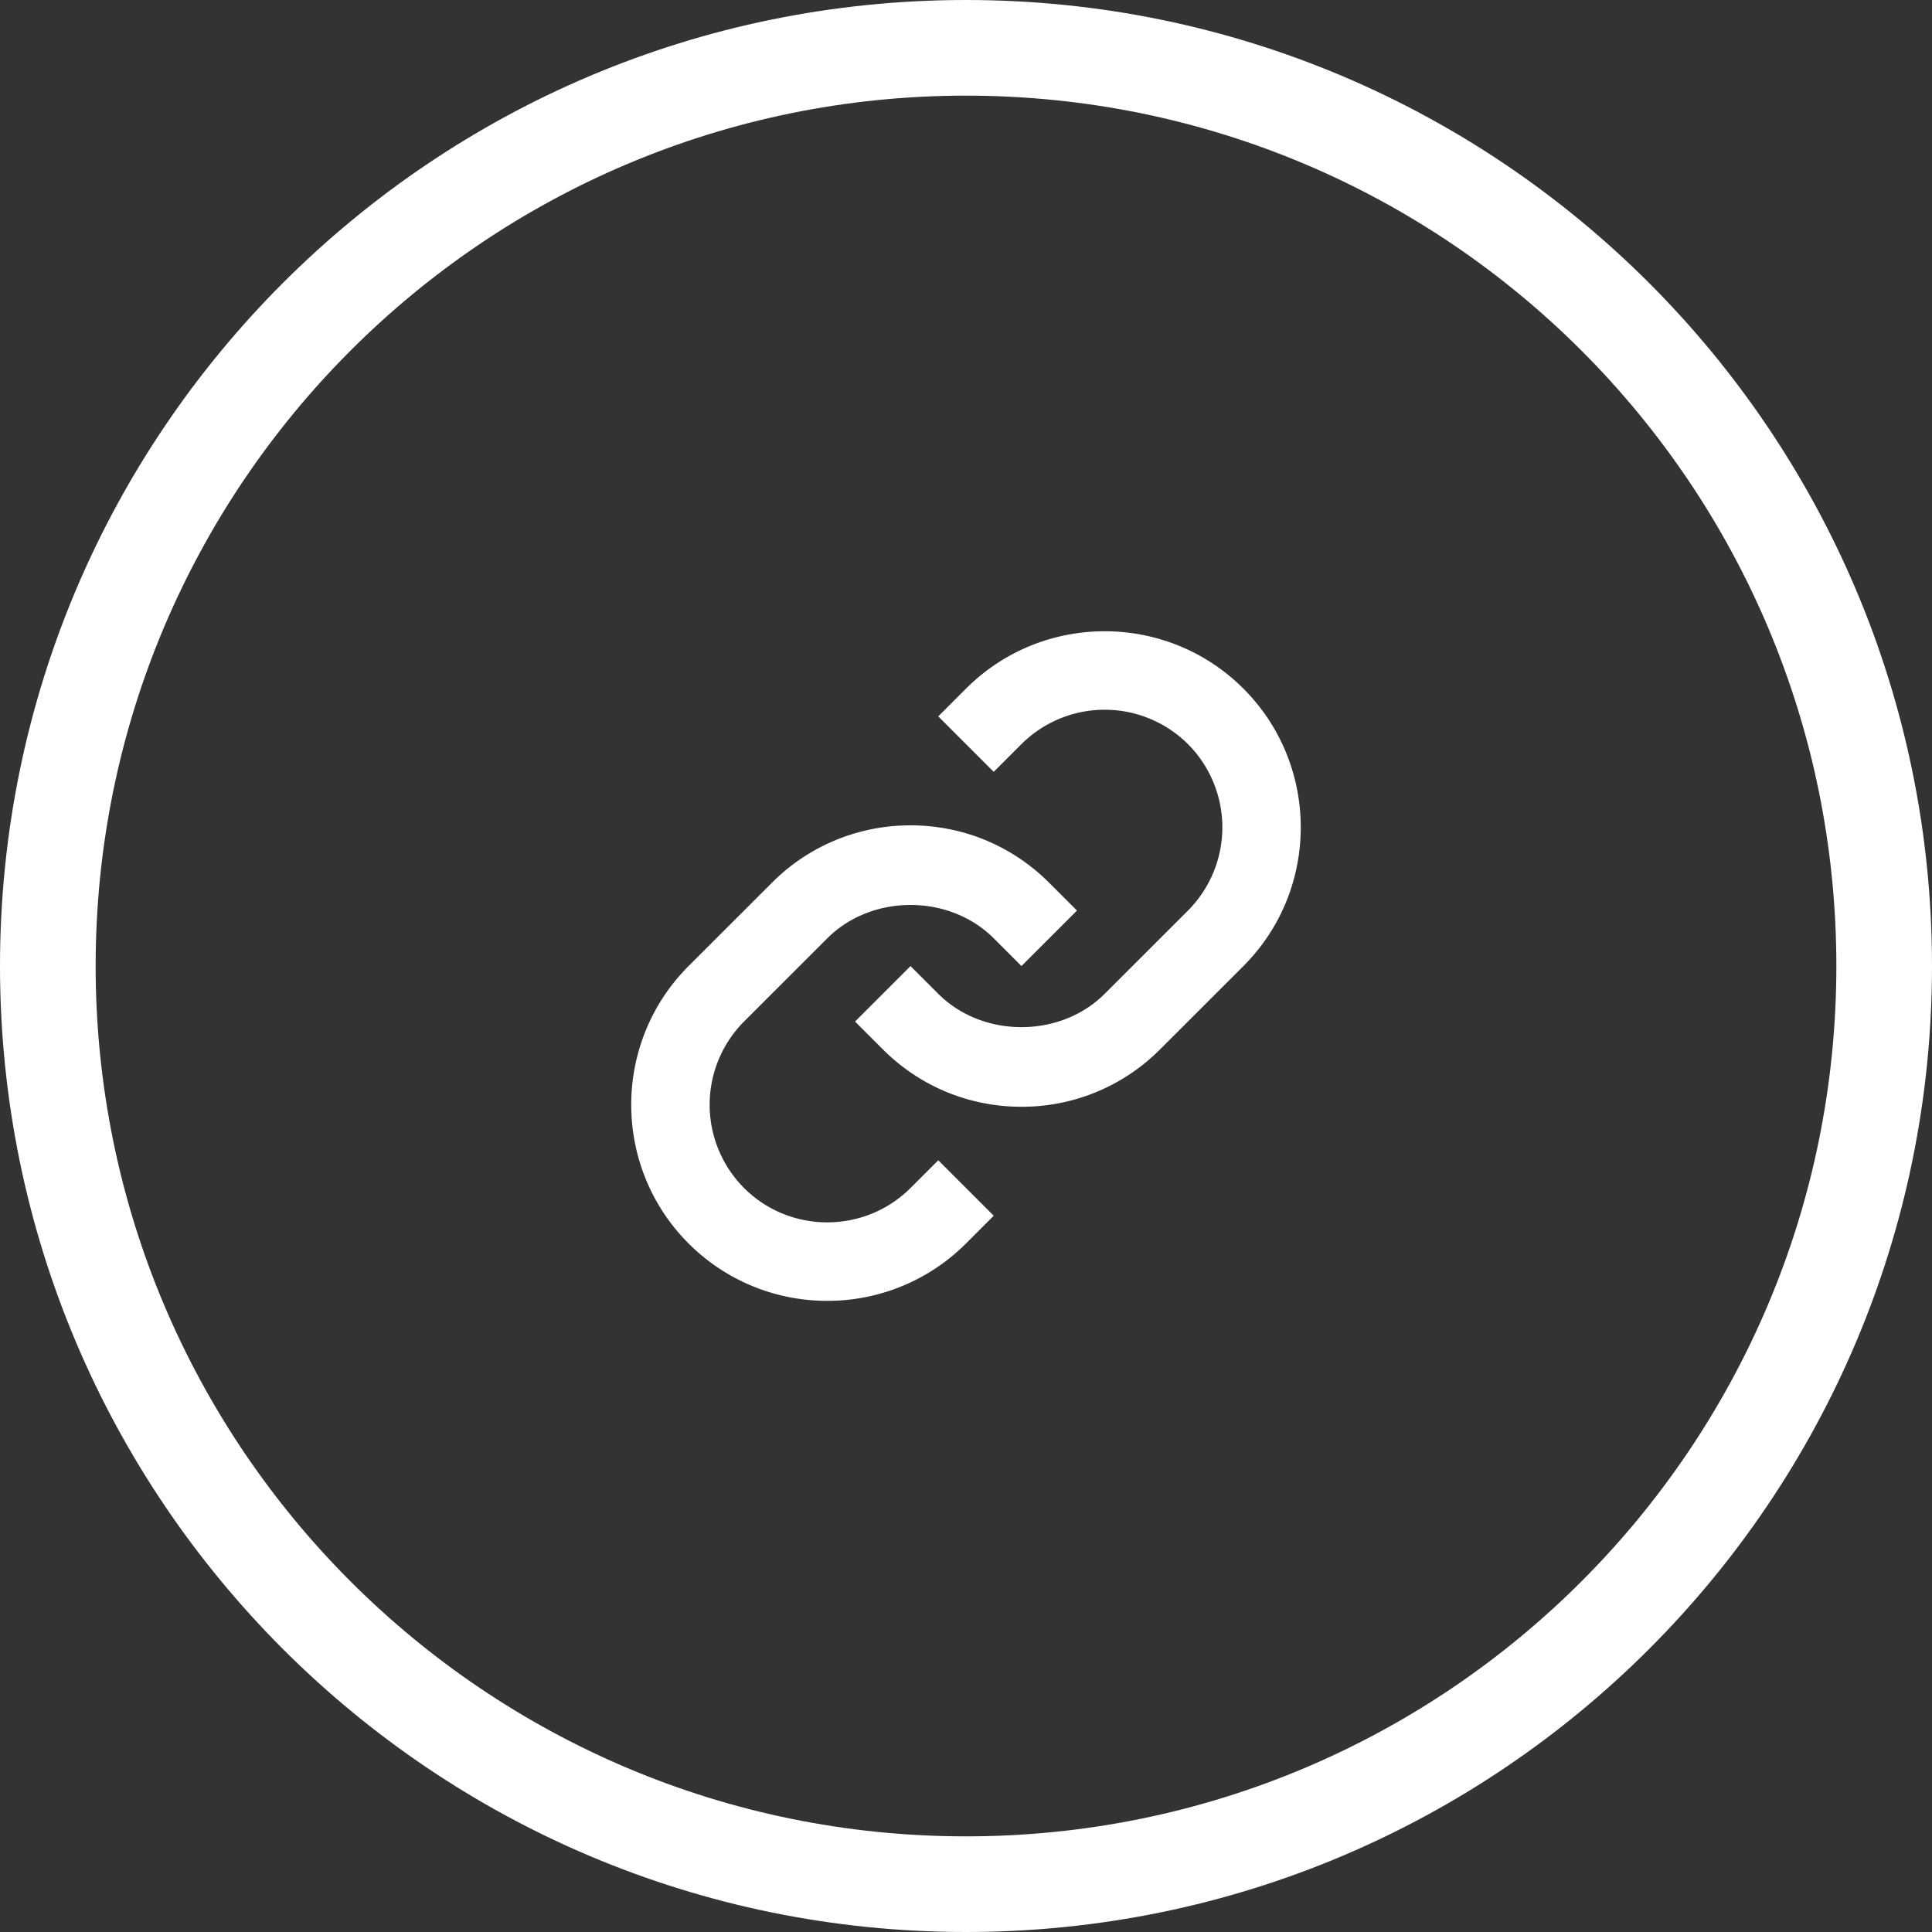<svg width="101" height="101" xmlns="http://www.w3.org/2000/svg"><rect width="100%" height="100%" fill="#333333" stroke="none"/><g fill="#FFF"><path d="M50.5 101c27.89 0 50.5-22.61 50.5-50.5S78.39 0 50.5 0 0 22.61 0 50.5 22.61 101 50.5 101zm0-5C25.371 96 5 75.629 5 50.5S25.371 5 50.5 5 96 25.371 96 50.5 75.629 96 50.5 96z"/><path d="M47.6 43.147c2.74 0 5.316 1.069 7.25 3.005l1.45 1.45-2.9 2.9-1.45-1.45c-2.324-2.324-6.377-2.324-8.7 0l-4.353 4.35a6.164 6.164 0 0 0 0 8.703c2.4 2.398 6.303 2.394 8.703 0l1.45-1.45 2.9 2.9-1.45 1.45a10.219 10.219 0 0 1-7.253 3 10.22 10.22 0 0 1-7.25-3C32 61.009 32 54.5 35.997 50.503l4.352-4.35a10.184 10.184 0 0 1 7.25-3.005zM50.5 36c3.996-3.998 10.504-4 14.503 0 3.996 3.998 3.996 10.506 0 14.503l-4.352 4.35a10.184 10.184 0 0 1-7.25 3.006c-2.741 0-5.317-1.07-7.251-3.005l-1.45-1.45 2.9-2.9 1.45 1.45c2.324 2.323 6.377 2.323 8.7 0l4.353-4.351a6.164 6.164 0 0 0 0-8.703 6.168 6.168 0 0 0-8.703 0l-1.45 1.45-2.9-2.9L50.5 36z"/></g></svg>